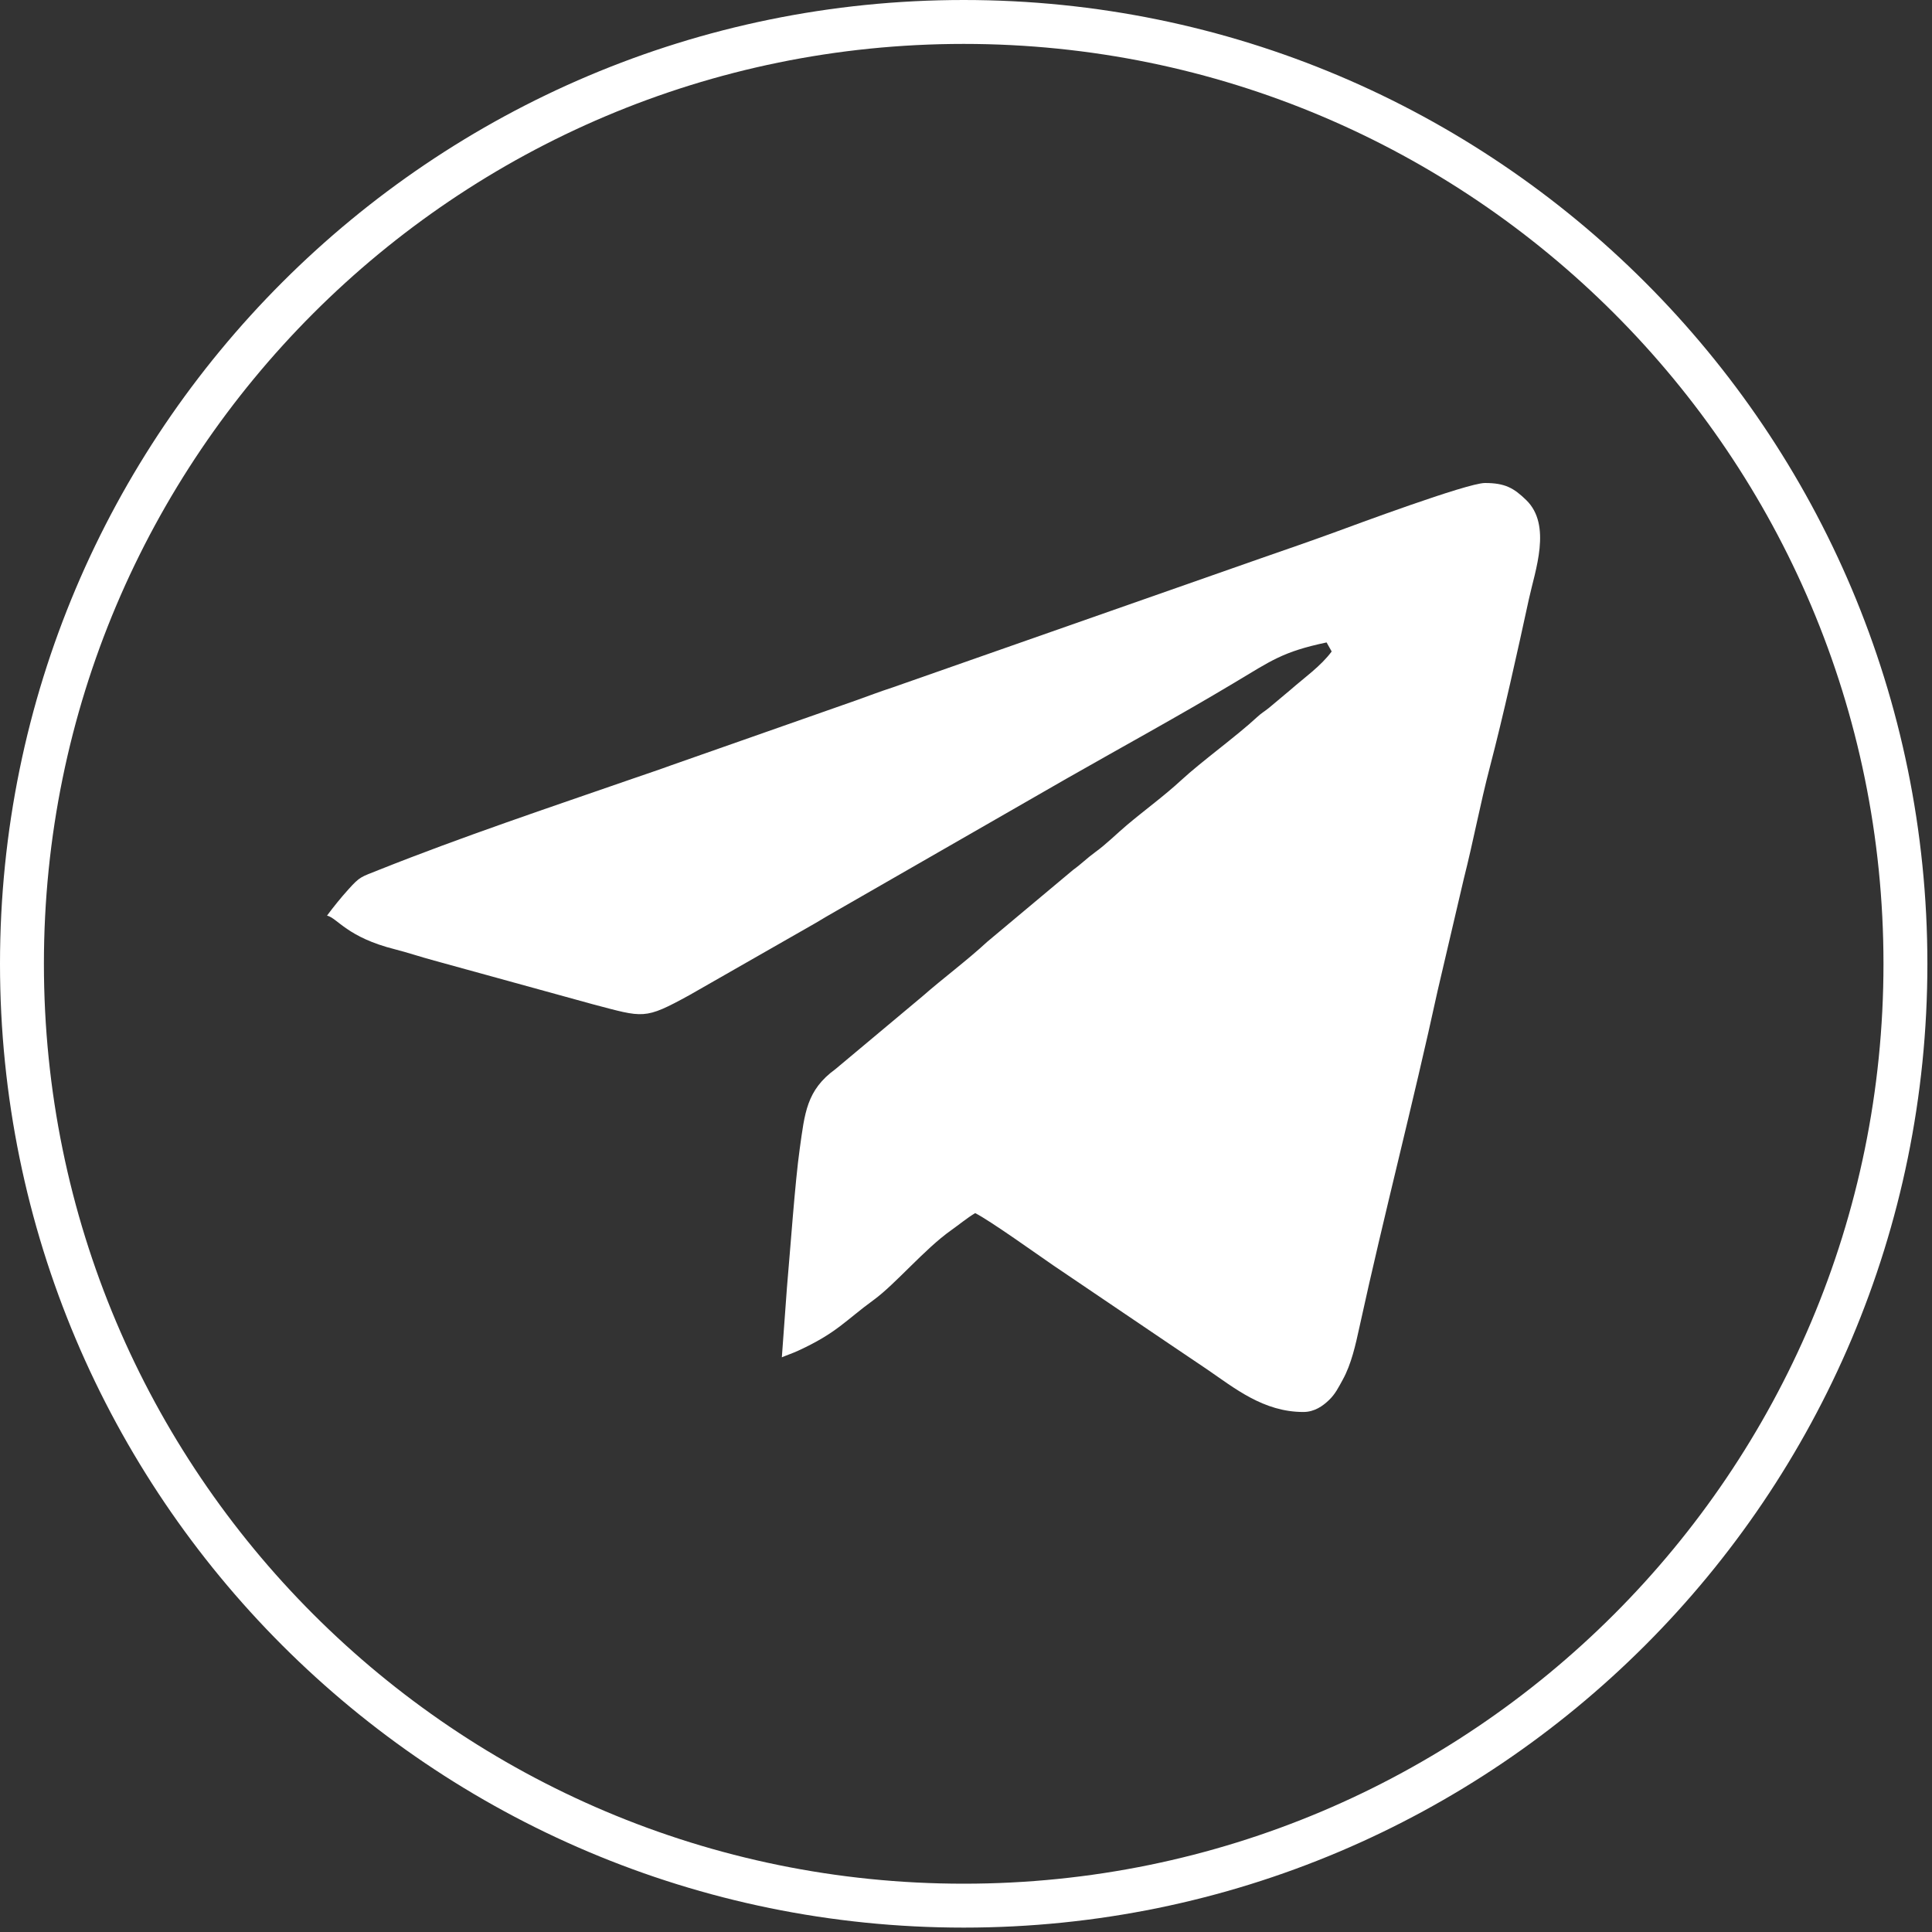 <svg width="44" height="44" viewBox="0 0 44 44" fill="none" xmlns="http://www.w3.org/2000/svg">
<rect x="0" y="0" width="44" height="44" fill="#333333" stroke="none"/>
<path d="M43.395 21.95C43.395 33.797 33.793 43.4 21.948 43.4C10.102 43.4 0.5 33.797 0.5 21.95C0.5 10.103 10.102 0.5 21.948 0.5C33.793 0.5 43.395 10.103 43.395 21.95Z" stroke="#FFF"/>
<path fill-rule="evenodd" clip-rule="evenodd" d="M29.683 32.157C28.774 32.157 28.118 31.615 27.487 31.184C27.192 30.982 26.91 30.798 26.615 30.596L23.98 28.813C23.671 28.602 22.524 27.781 22.208 27.628C22.01 27.749 21.851 27.884 21.655 28.023C21.06 28.444 20.392 29.245 19.899 29.604C19.25 30.076 19.064 30.354 18.174 30.763C18.038 30.825 17.931 30.858 17.806 30.912L17.922 29.324C18 28.439 18.107 26.917 18.213 26.166C18.328 25.349 18.365 24.83 19.026 24.349L21.004 22.694C21.485 22.272 22.013 21.883 22.483 21.449L24.441 19.81C24.636 19.669 24.751 19.547 24.945 19.406C25.205 19.217 25.428 18.99 25.67 18.786C26.075 18.445 26.512 18.128 26.903 17.767C27.365 17.34 28.162 16.766 28.629 16.332C28.736 16.233 28.788 16.211 28.895 16.125L29.389 15.711C29.705 15.433 30.081 15.172 30.328 14.837L30.212 14.631C29.209 14.843 28.956 15.044 28.111 15.549C26.852 16.303 25.564 17.006 24.287 17.734L19.051 20.742C18.882 20.839 18.725 20.929 18.566 21.026L15.698 22.665C14.668 23.229 14.667 23.177 13.503 22.872L9.89 21.877C9.567 21.79 9.287 21.694 8.996 21.62C7.902 21.345 7.689 20.911 7.448 20.852C7.594 20.655 7.763 20.445 7.933 20.257C8.202 19.957 8.222 19.975 8.623 19.814C10.54 19.05 12.491 18.399 14.446 17.721C14.749 17.616 15.005 17.532 15.297 17.425L19.487 15.954C19.779 15.85 20.038 15.75 20.334 15.654L28.718 12.714C29.288 12.516 29.82 12.333 30.387 12.126C30.8 11.975 33.416 11 33.818 11C34.275 11 34.473 11.112 34.758 11.388C35.347 11.96 34.961 12.992 34.82 13.642C34.56 14.84 34.239 16.291 33.932 17.465C33.712 18.303 33.557 19.145 33.34 20.002L32.74 22.567C32.184 25.127 31.52 27.66 30.963 30.212C30.872 30.63 30.776 31.066 30.581 31.42C30.48 31.603 30.41 31.75 30.262 31.89C30.129 32.017 29.939 32.157 29.683 32.157Z" fill="#FFF"/>
</svg>
